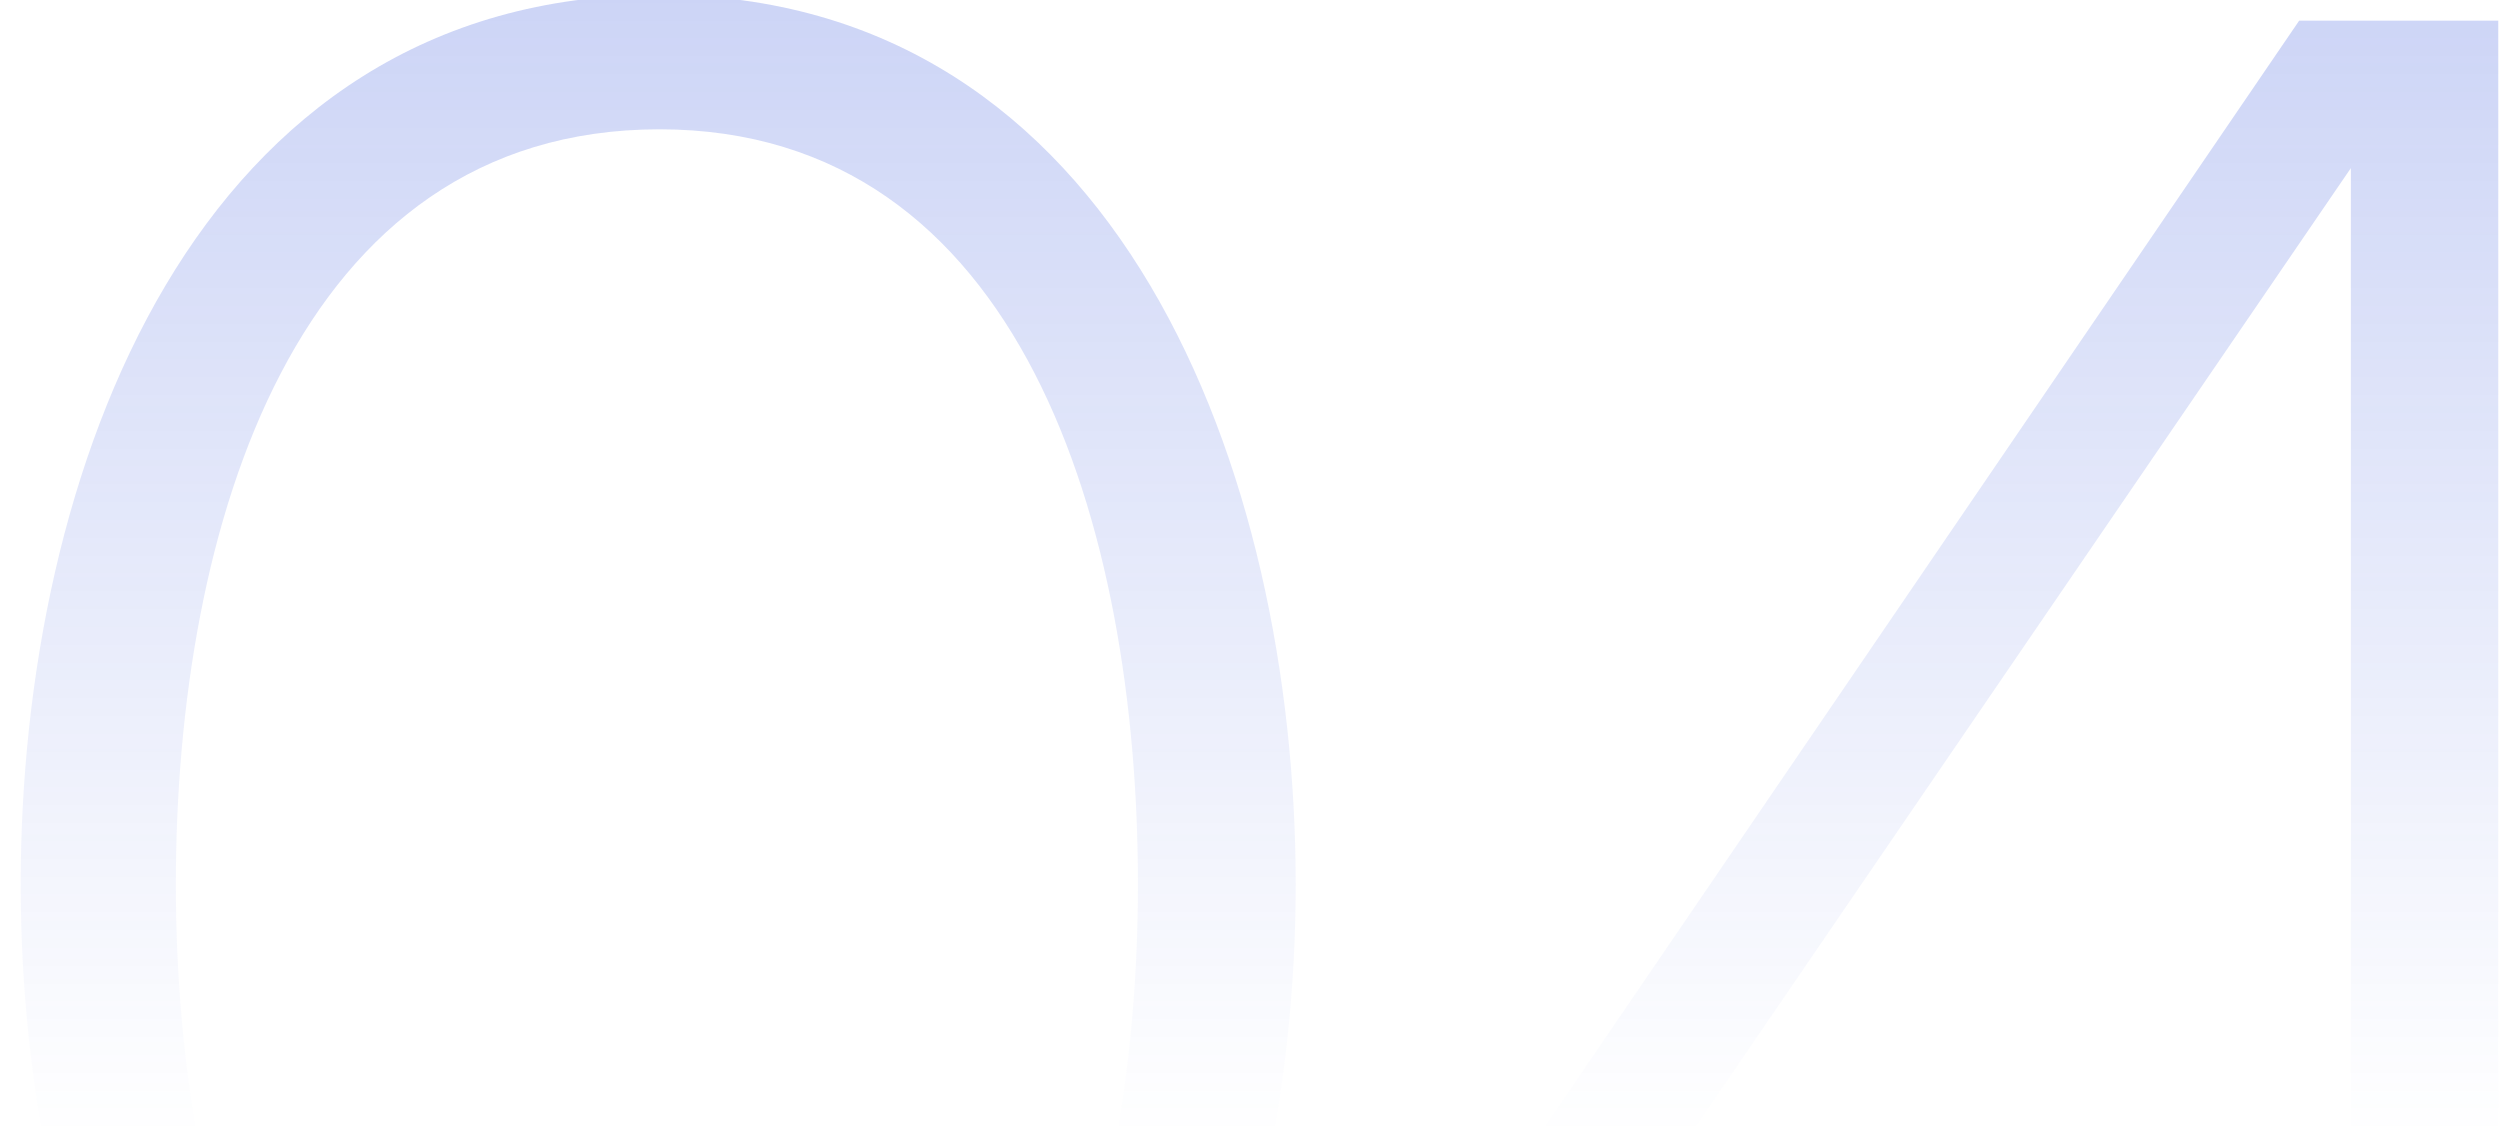 <svg xmlns:xlink="http://www.w3.org/1999/xlink" xmlns="http://www.w3.org/2000/svg" version="1.1" viewBox="0 0 116 53" height="53px" width="116px">
    
    <title>04</title>
    <desc>Created with Sketch.</desc>
    <defs>
        <linearGradient id="linearGradient-1" y2="64.183%" x2="50%" y1="0%" x1="50%">
            <stop offset="0%" stop-opacity="0.25" stop-color="#3555DB"></stop>
            <stop offset="100%" stop-opacity="0" stop-color="#3555DB"></stop>
        </linearGradient>
    </defs>
    <g fill-rule="evenodd" fill="none" stroke-width="1" stroke="none" id="Page-1">
        <g fill-rule="nonzero" fill="url(#linearGradient-1)" transform="translate(-376, -4910)" id="Education-Template-(Option#4)-Copy">
            <g transform="translate(370, 2343)" id="section-3">
                <g transform="translate(0, 2522)" id="art-direction">
                    <g transform="translate(0, 45)" id="text">
                        <g id="Group-6">
                            <g id="Group-7">
                                <path id="04" d="M36.6,82.44 C57.96,82.44 66.12,60 66.12,41.04 C66.12,21.96 57.96,-0.24 36.6,-0.24 C15,-0.24 6.96,21.96 6.96,41.04 C6.96,60 15,82.44 36.6,82.44 Z M36.6,76.2 C19.68,76.2 14.16,57.48 14.16,41.04 C14.16,24.48 19.68,6 36.6,6 C53.4,6 58.8,24.48 58.8,41.04 C58.8,57.48 53.28,76.2 36.6,76.2 Z M121.92,81 L121.92,59.16 L133.68,59.16 L133.68,52.92 L121.92,52.92 L121.92,0.96 L112.68,0.96 L77.16,53.04 L77.16,59.16 L115.08,59.16 L115.08,81 L121.92,81 Z M115.08,52.92 L84.24,52.92 L115.08,7.8 L115.08,52.92 Z"></path>
                            </g>
                        </g>
                    </g>
                </g>
            </g>
        </g>
    </g>
</svg>